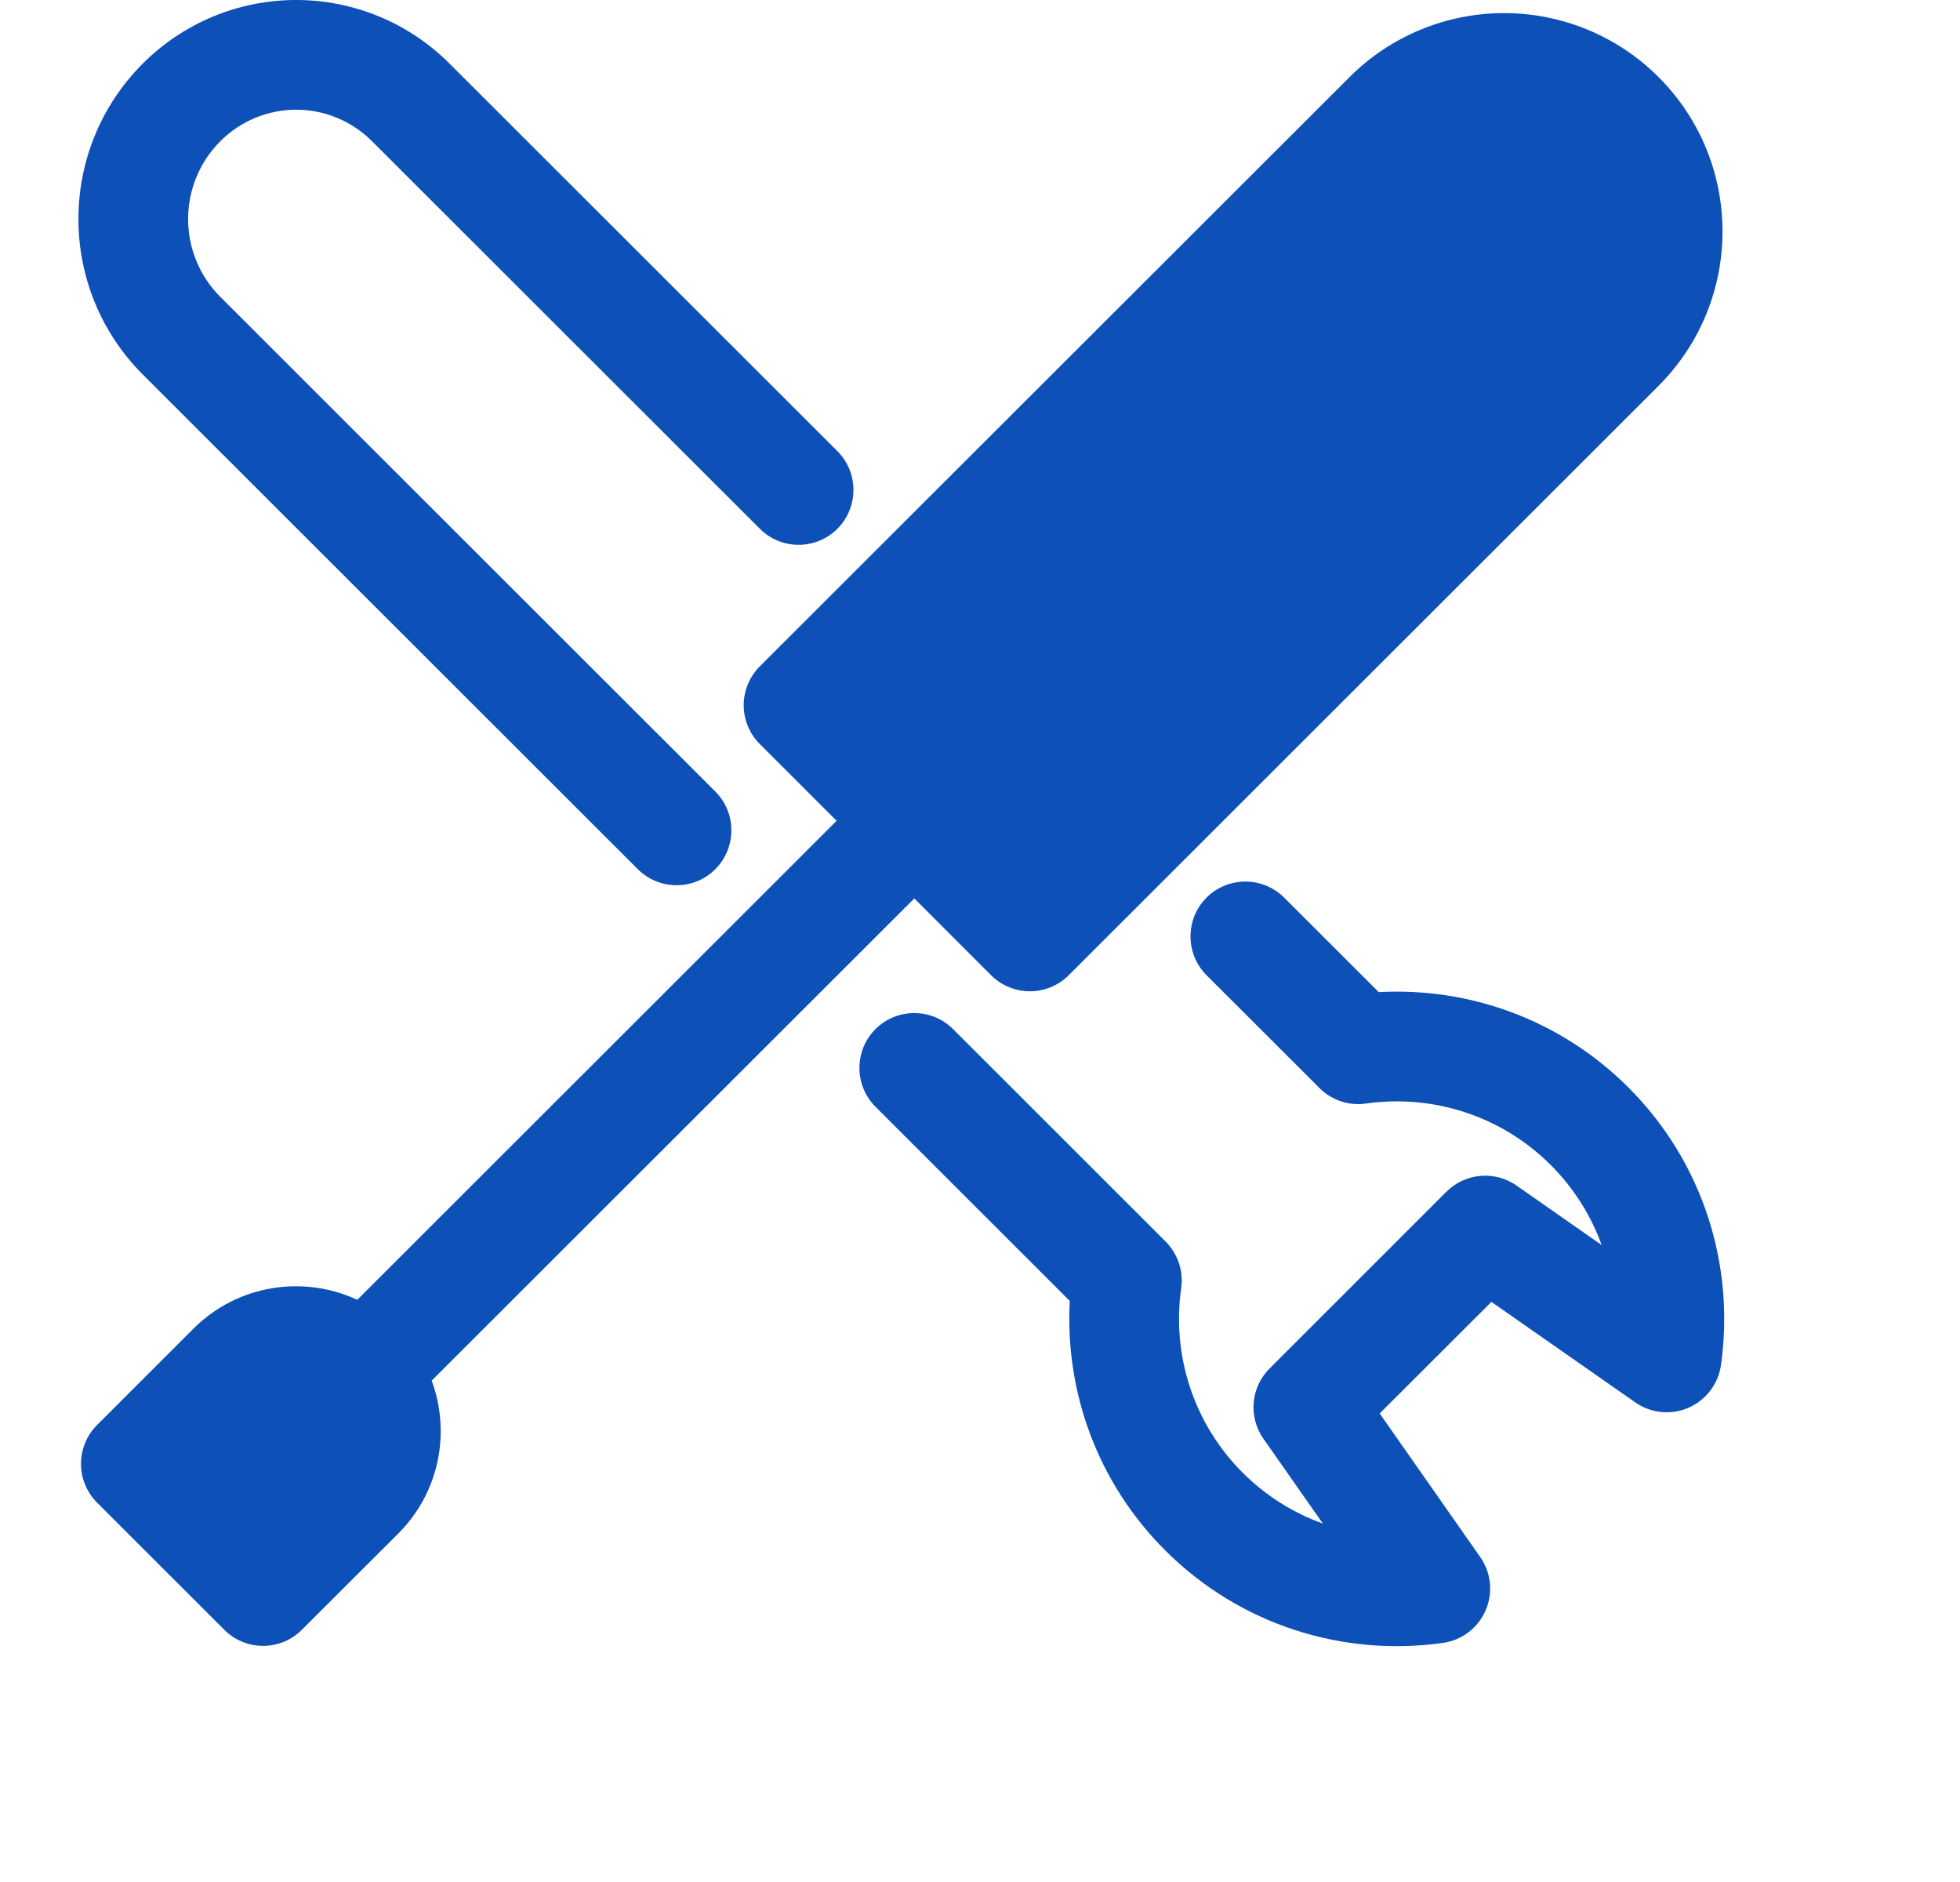 <?xml version="1.0" encoding="UTF-8"?> <svg xmlns="http://www.w3.org/2000/svg" width="25" height="24" viewBox="0 0 25 24" fill="none"><path fill-rule="evenodd" clip-rule="evenodd" d="M15.39 12.437L16.83 13.875C16.985 14.031 17.205 14.104 17.423 14.073C18.258 13.954 19.138 14.216 19.78 14.857C20.078 15.155 20.295 15.505 20.429 15.877L19.344 15.119C19.066 14.925 18.689 14.958 18.449 15.197L16.194 17.451C15.953 17.691 15.92 18.069 16.115 18.347L16.873 19.429C16.5 19.295 16.15 19.079 15.851 18.781C15.209 18.139 14.948 17.261 15.066 16.427C15.097 16.209 15.024 15.989 14.868 15.833L12.156 13.123C11.883 12.851 11.439 12.851 11.166 13.124C10.894 13.397 10.894 13.841 11.167 14.114L13.645 16.59C13.583 17.733 13.988 18.898 14.862 19.771C15.828 20.735 17.149 21.129 18.405 20.951C18.646 20.917 18.852 20.76 18.949 20.537C19.046 20.314 19.02 20.056 18.881 19.857L17.598 18.025L19.023 16.602L20.857 17.883C21.056 18.023 21.314 18.049 21.537 17.952C21.76 17.855 21.917 17.649 21.951 17.408C22.129 16.153 21.735 14.832 20.77 13.867C19.895 12.994 18.73 12.589 17.586 12.652L16.379 11.446C16.106 11.174 15.662 11.174 15.389 11.447C15.117 11.72 15.117 12.164 15.39 12.437Z" fill="#0D50B8"></path><path fill-rule="evenodd" clip-rule="evenodd" d="M9.124 10.094L2.812 3.788C2.262 3.239 2.262 2.348 2.812 1.799L2.812 1.799C3.069 1.543 3.416 1.399 3.777 1.399C4.139 1.399 4.487 1.543 4.743 1.799L9.692 6.743C9.965 7.016 10.408 7.016 10.681 6.743C10.954 6.47 10.954 6.026 10.681 5.753L5.732 0.809C5.214 0.291 4.51 0 3.777 0C3.044 0 2.341 0.291 1.823 0.809L1.823 0.809C0.726 1.905 0.726 3.682 1.823 4.778L8.135 11.084C8.408 11.357 8.852 11.357 9.124 11.084C9.397 10.81 9.397 10.367 9.124 10.094Z" fill="#0D50B8"></path><path fill-rule="evenodd" clip-rule="evenodd" d="M10.671 10.467L4.557 16.576C3.873 16.257 3.033 16.379 2.468 16.943C1.899 17.512 1.238 18.172 1.238 18.172C1.107 18.303 1.033 18.482 1.033 18.667C1.033 18.853 1.107 19.031 1.238 19.162L2.861 20.784C3.135 21.057 3.577 21.057 3.85 20.784C3.85 20.784 4.511 20.124 5.081 19.555C5.608 19.028 5.749 18.262 5.506 17.606L11.662 11.457L12.642 12.437C12.915 12.709 13.358 12.709 13.631 12.437C13.631 12.437 18.602 7.471 21.154 4.921C22.243 3.833 22.243 2.07 21.154 0.982L21.154 0.982C20.632 0.46 19.923 0.167 19.184 0.167C18.446 0.167 17.737 0.46 17.215 0.982C14.662 3.532 9.691 8.498 9.691 8.498C9.56 8.63 9.486 8.808 9.486 8.993C9.486 9.179 9.56 9.357 9.691 9.488L10.671 10.467Z" fill="#0D50B8"></path></svg> 